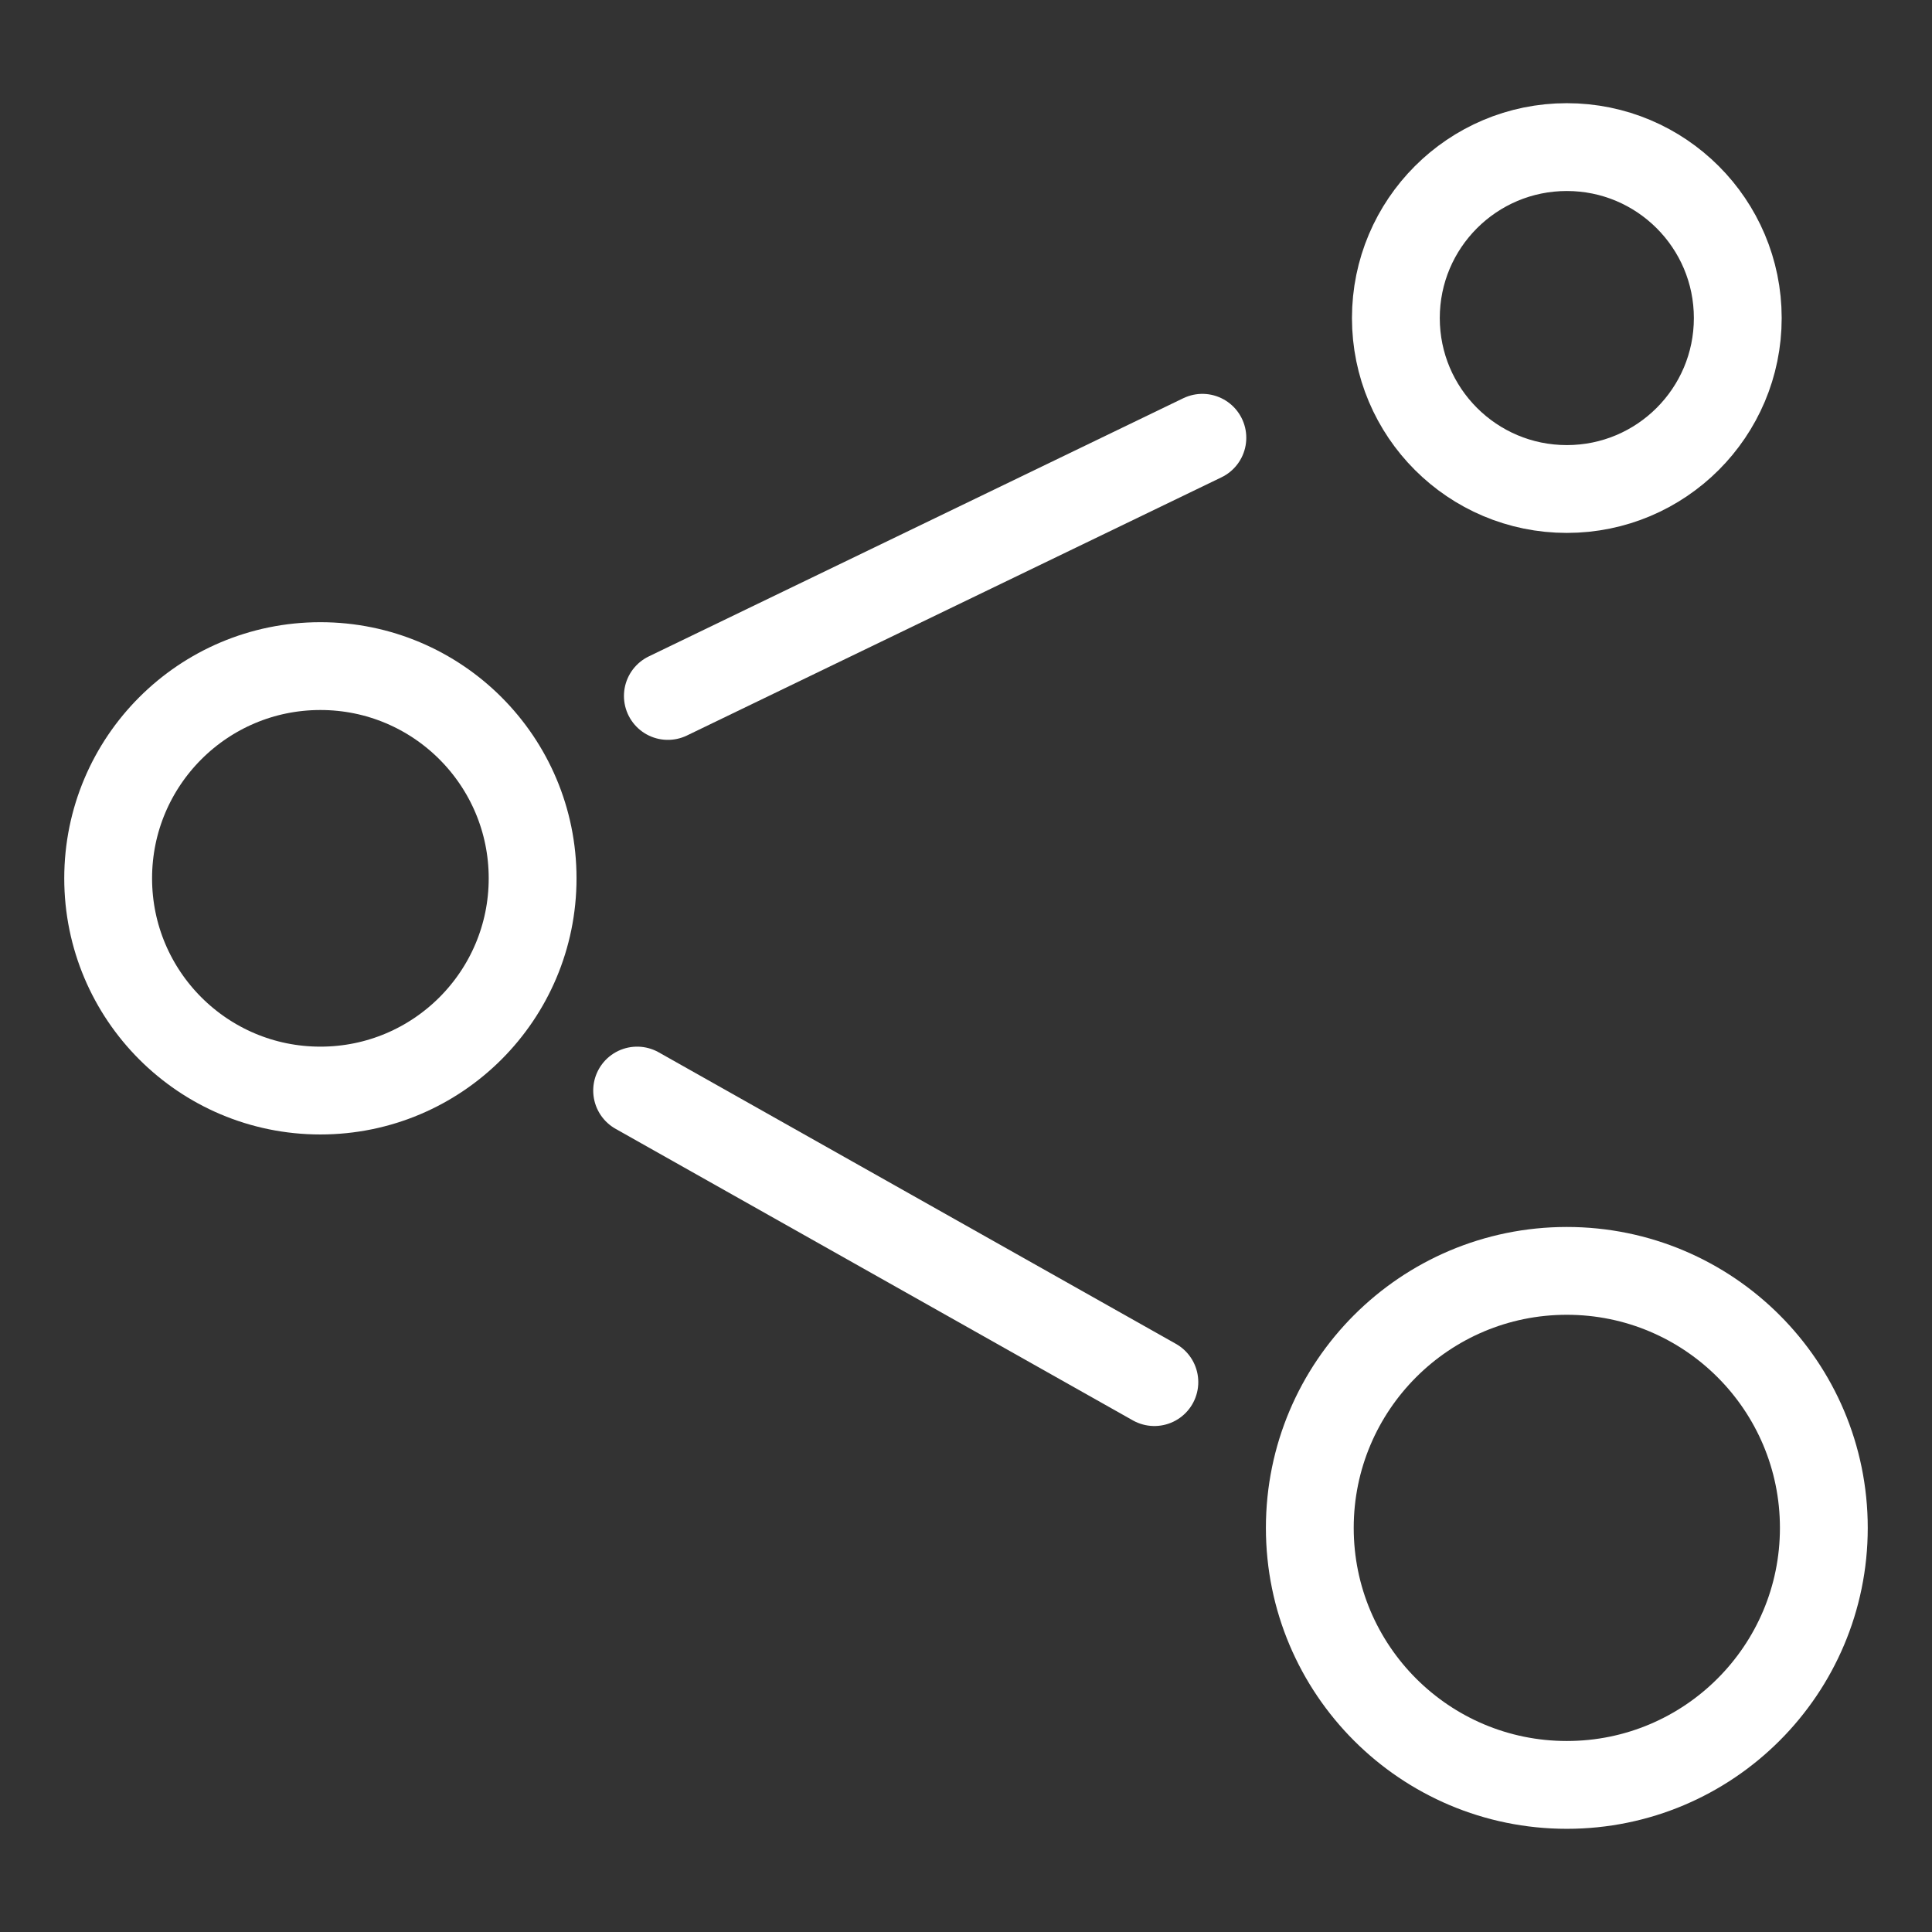 <svg xmlns="http://www.w3.org/2000/svg" xmlns:xlink="http://www.w3.org/1999/xlink" width="66" height="66" viewBox="0 0 66 66">
  <rect x="0" y="0" width="66" height="66" fill="#333333" stroke="none"/>
  <defs>
    <clipPath id="clip-Share">
      <rect width="66" height="66"/>
    </clipPath>
  </defs>
  <g id="Share" clip-path="url(#clip-Share)">
    <g id="Layer_2" data-name="Layer 2" transform="translate(2.195 3.525)">
      <g id="Laag_1" data-name="Laag 1">
        <circle id="Ellipse_35" data-name="Ellipse 35" cx="7.25" cy="7.25" r="7.25" transform="translate(1.5 19.23)" fill="none" stroke="#fff" stroke-linecap="round" stroke-linejoin="round" stroke-width="3"/>
        <circle id="Ellipse_36" data-name="Ellipse 36" cx="5.84" cy="5.84" r="5.84" transform="translate(45.49 1.5)" fill="none" stroke="#fff" stroke-linecap="round" stroke-linejoin="round" stroke-width="3"/>
        <circle id="Ellipse_37" data-name="Ellipse 37" cx="8.78" cy="8.78" r="8.78" transform="translate(42.55 39.89)" fill="none" stroke="#fff" stroke-linecap="round" stroke-linejoin="round" stroke-width="3"/>
        <line id="Line_25" data-name="Line 25" y1="8.82" x2="18.26" transform="translate(20.62 11.43)" fill="none" stroke="#fff" stroke-linecap="round" stroke-linejoin="round" stroke-width="3"/>
        <line id="Line_26" data-name="Line 26" x1="17.67" y1="9.96" transform="translate(19.57 33.73)" fill="none" stroke="#fff" stroke-linecap="round" stroke-linejoin="round" stroke-width="3"/>
      </g>
    </g>
  </g>
</svg>
